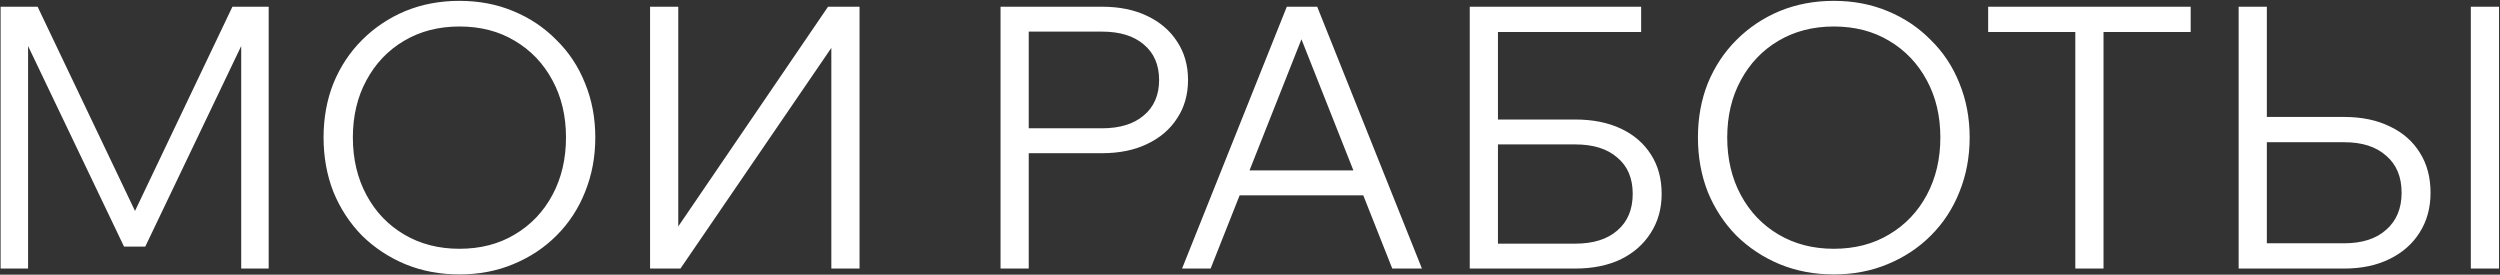 <?xml version="1.0" encoding="UTF-8"?> <svg xmlns="http://www.w3.org/2000/svg" width="2048" height="225" viewBox="0 0 2048 225" fill="none"><rect x="0" y="0" width="2048" height="225" fill="#333333" stroke="none"/><path d="M119 202H101.6L15.2 21.4H23V220H0.5V5.5H30.8L117.8 187.9H103.4L190.4 5.5H220.1V220H197.6V21.4H205.4L119 202ZM376.363 224.8C360.363 224.8 345.563 222 331.963 216.4C318.563 210.8 306.763 203 296.563 193C286.563 182.8 278.763 170.9 273.163 157.3C267.763 143.5 265.063 128.6 265.063 112.6C265.063 96.6 267.763 81.8 273.163 68.2C278.763 54.6 286.563 42.8 296.563 32.8C306.763 22.6 318.563 14.7 331.963 9.1C345.563 3.5 360.363 0.7 376.363 0.7C392.363 0.7 407.063 3.5 420.463 9.1C434.063 14.7 445.863 22.6 455.863 32.8C466.063 42.8 473.863 54.6 479.263 68.2C484.863 81.8 487.663 96.6 487.663 112.6C487.663 128.6 484.863 143.5 479.263 157.3C473.863 170.9 466.063 182.8 455.863 193C445.863 203 434.063 210.8 420.463 216.4C407.063 222 392.363 224.8 376.363 224.8ZM376.363 203.8C393.563 203.8 408.663 199.9 421.663 192.1C434.863 184.3 445.163 173.5 452.563 159.7C459.963 145.9 463.663 130.2 463.663 112.6C463.663 95 459.963 79.4 452.563 65.8C445.163 52 434.863 41.2 421.663 33.4C408.663 25.6 393.563 21.7 376.363 21.7C359.363 21.7 344.263 25.6 331.063 33.4C317.863 41.2 307.563 52 300.163 65.8C292.763 79.4 289.063 95 289.063 112.6C289.063 130.2 292.763 145.9 300.163 159.7C307.563 173.5 317.863 184.3 331.063 192.1C344.263 199.9 359.363 203.8 376.363 203.8ZM532.531 220V5.5H555.631V205.3H542.131L678.331 5.5H704.131V220H681.031V21.7H693.031L557.431 220H532.531ZM842.741 220H819.641V5.5H902.741C916.941 5.5 929.241 8 939.641 13C950.241 18 958.441 25 964.241 34C970.241 43 973.241 53.5 973.241 65.5C973.241 77.5 970.241 88 964.241 97C958.441 106 950.241 113 939.641 118C929.241 123 916.941 125.5 902.741 125.5H839.741V105.1H902.741C917.341 105.1 928.741 101.6 936.941 94.6C945.341 87.6 949.541 77.9 949.541 65.5C949.541 53.1 945.341 43.4 936.941 36.4C928.741 29.4 917.341 25.9 902.741 25.9H842.741V220ZM1124.05 160H1007.35V139.6H1124.05V160ZM1164.85 220H1140.55L1061.05 19.3H1071.25L991.747 220H968.347L1054.15 5.5H1079.05L1164.85 220ZM1204.02 220V5.5H1227.12V203.2L1223.52 199.6H1290.42C1305.22 199.6 1316.72 196 1324.92 188.8C1333.32 181.6 1337.52 171.6 1337.52 158.8C1337.52 146 1333.32 136.1 1324.92 129.1C1316.72 121.9 1305.22 118.3 1290.42 118.3H1216.32V97.9H1290.42C1304.82 97.9 1317.32 100.4 1327.92 105.4C1338.52 110.4 1346.72 117.5 1352.52 126.7C1358.32 135.7 1361.22 146.4 1361.22 158.8C1361.22 171 1358.22 181.7 1352.22 190.9C1346.42 200.1 1338.22 207.3 1327.62 212.5C1317.02 217.5 1304.62 220 1290.42 220H1204.02ZM1220.52 26.2V5.5H1344.42V26.2H1220.52ZM1502.24 224.8C1486.24 224.8 1471.44 222 1457.84 216.4C1444.44 210.8 1432.64 203 1422.44 193C1412.44 182.8 1404.64 170.9 1399.04 157.3C1393.64 143.5 1390.94 128.6 1390.94 112.6C1390.94 96.6 1393.64 81.8 1399.04 68.2C1404.64 54.6 1412.44 42.8 1422.44 32.8C1432.64 22.6 1444.44 14.7 1457.84 9.1C1471.44 3.5 1486.24 0.7 1502.24 0.7C1518.24 0.7 1532.94 3.5 1546.34 9.1C1559.94 14.7 1571.74 22.6 1581.74 32.8C1591.94 42.8 1599.74 54.6 1605.14 68.2C1610.74 81.8 1613.54 96.6 1613.54 112.6C1613.54 128.6 1610.74 143.5 1605.14 157.3C1599.74 170.9 1591.94 182.8 1581.74 193C1571.74 203 1559.94 210.8 1546.34 216.4C1532.94 222 1518.24 224.8 1502.24 224.8ZM1502.24 203.8C1519.44 203.8 1534.54 199.9 1547.54 192.1C1560.74 184.3 1571.04 173.5 1578.44 159.7C1585.84 145.9 1589.54 130.2 1589.54 112.6C1589.54 95 1585.84 79.4 1578.44 65.8C1571.04 52 1560.74 41.2 1547.54 33.4C1534.54 25.6 1519.44 21.7 1502.24 21.7C1485.24 21.7 1470.14 25.6 1456.94 33.4C1443.74 41.2 1433.44 52 1426.04 65.8C1418.64 79.4 1414.94 95 1414.94 112.6C1414.94 130.2 1418.64 145.9 1426.04 159.7C1433.44 173.5 1443.74 184.3 1456.94 192.1C1470.14 199.9 1485.24 203.8 1502.24 203.8ZM1723.2 220H1700.1V23.2H1723.2V220ZM1794.6 26.2H1628.7V5.5H1794.6V26.2ZM1833.9 220V5.5H1857V203.2L1853.4 199.3H1920.3C1935.1 199.3 1946.6 195.6 1954.8 188.2C1963.2 180.8 1967.4 170.7 1967.4 157.9C1967.4 144.9 1963.2 134.8 1954.8 127.6C1946.6 120.2 1935.1 116.5 1920.3 116.5H1846.2V95.8H1920.3C1934.7 95.8 1947.2 98.4 1957.8 103.6C1968.4 108.6 1976.6 115.8 1982.4 125.2C1988.2 134.4 1991.1 145.3 1991.1 157.9C1991.1 170.3 1988.1 181.2 1982.1 190.6C1976.3 199.8 1968.1 207 1957.5 212.2C1946.9 217.4 1934.5 220 1920.3 220H1833.9ZM2047.2 220H2024.1V5.5H2047.2V220Z" fill="white"></path></svg> 